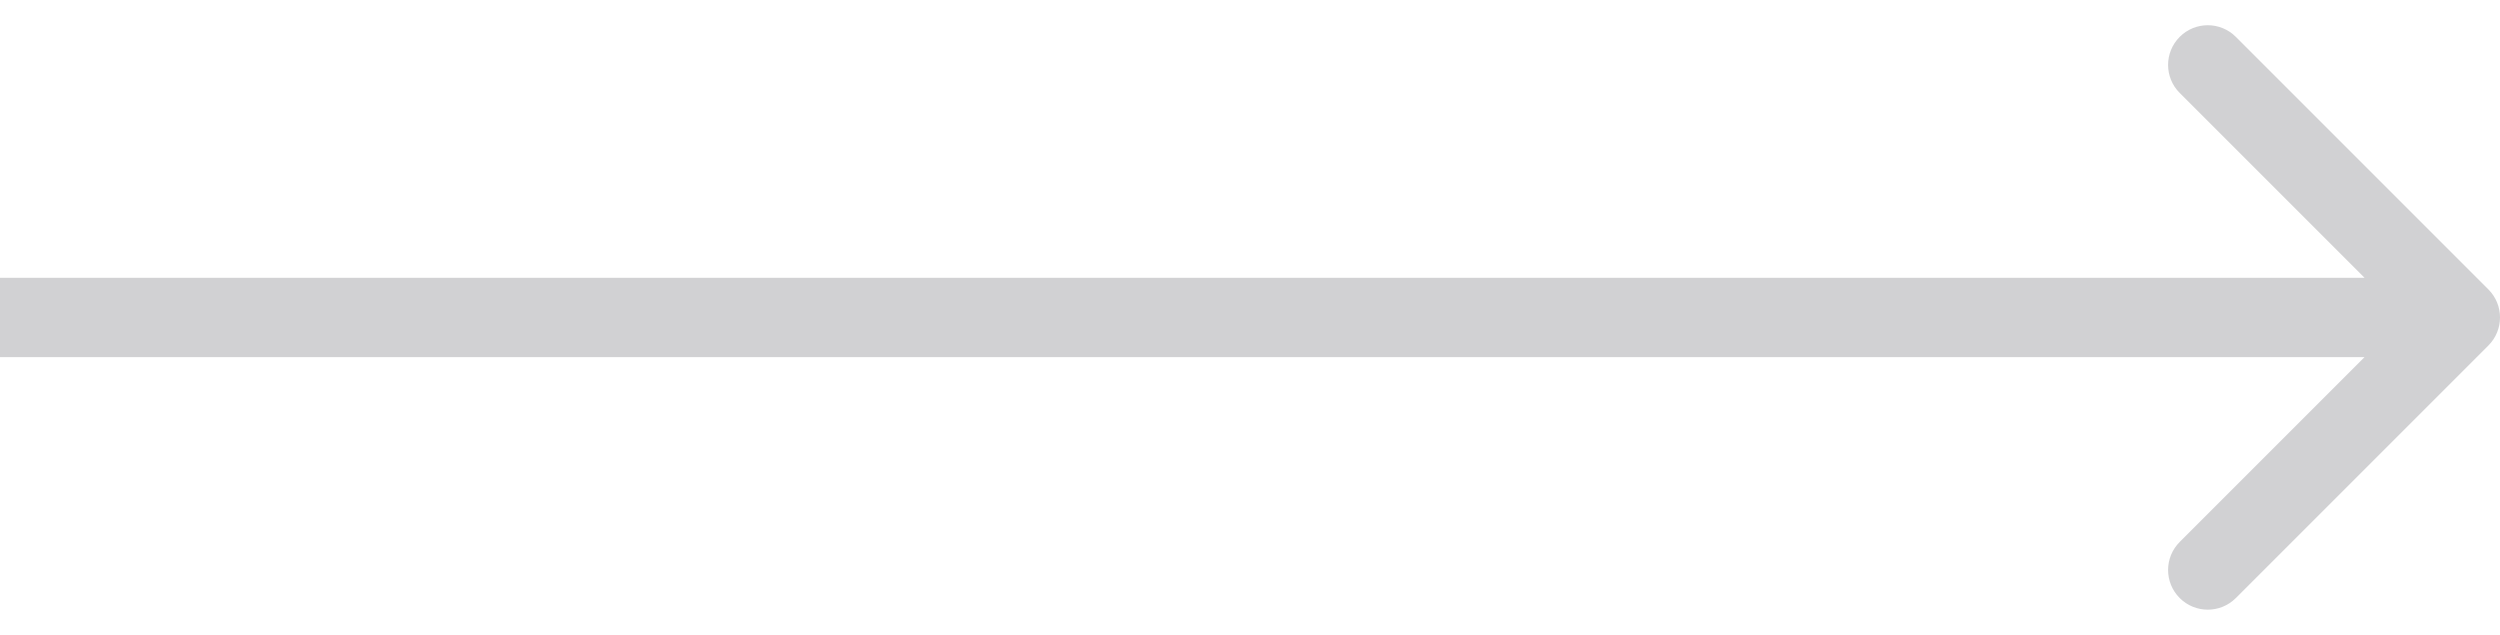 <?xml version="1.0" encoding="UTF-8"?> <svg xmlns="http://www.w3.org/2000/svg" width="63" height="16" viewBox="0 0 63 16" fill="none"> <g clip-path="url(#clip0_0_54)"> <path d="M62.707 8.707C63.098 8.317 63.098 7.683 62.707 7.293L56.343 0.929C55.953 0.538 55.319 0.538 54.929 0.929C54.538 1.319 54.538 1.953 54.929 2.343L60.586 8L54.929 13.657C54.538 14.047 54.538 14.68 54.929 15.071C55.319 15.461 55.953 15.461 56.343 15.071L62.707 8.707ZM0 9H62V7H0V9Z" fill="#D1D1D3"></path> </g> <defs> <clipPath id="clip0_0_54"> <rect width="63" height="16" fill="white"></rect> </clipPath> </defs> </svg> 